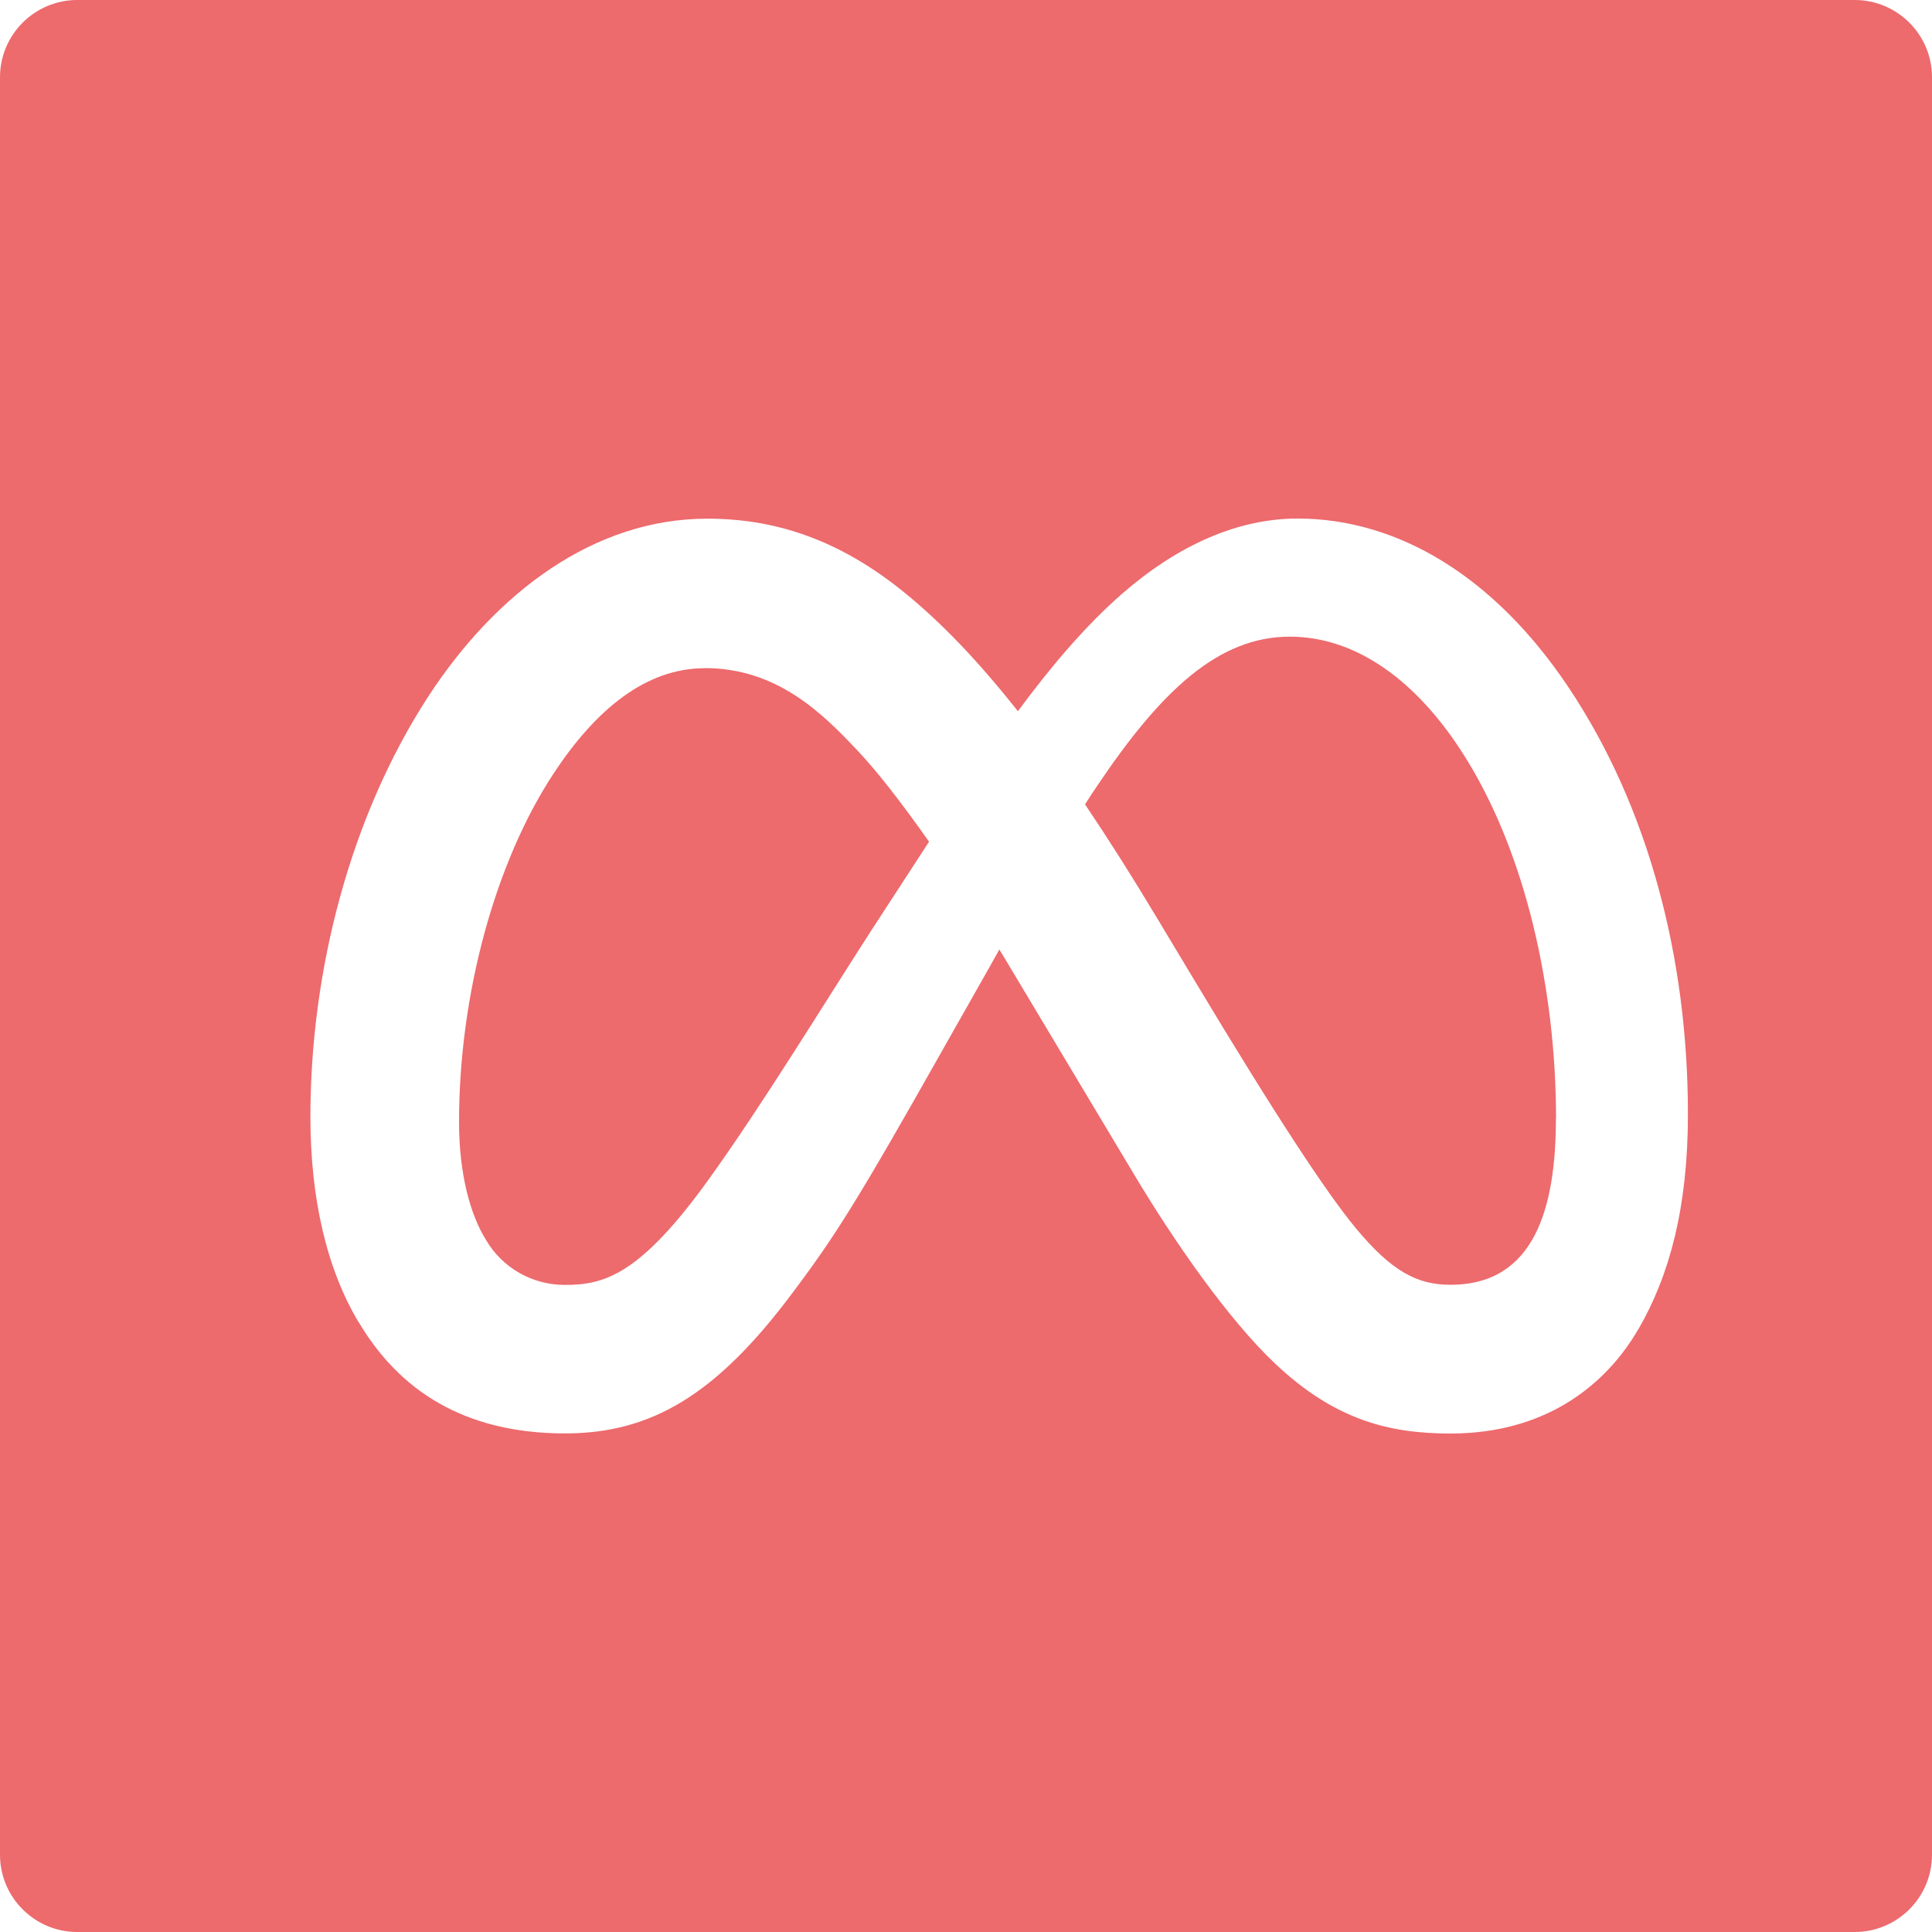 <?xml version="1.0" encoding="UTF-8"?>
<svg xmlns="http://www.w3.org/2000/svg" id="Laag_2" data-name="Laag 2" viewBox="0 0 150 150">
  <defs>
    <style>
      .cls-1 {
        fill: #ed6a6d;
      }
    </style>
  </defs>
  <g id="Laag_1" data-name="Laag 1">
    <g>
      <path class="cls-1" d="M54.71,51.88c-4.56,0-8.44,3.2-11.68,8.1-4.58,6.92-7.39,17.23-7.39,27.14,0,4.09.9,7.22,2.07,9.11,1.27,2.2,3.62,3.54,6.16,3.53,3.01,0,5.77-.74,11.08-8.09,4.25-5.89,9.27-14.13,12.64-19.34l4.54-6.98c-2.22-3.16-4.13-5.57-5.5-7.02-2.75-2.93-6.28-6.46-11.92-6.46Z"></path>
      <path class="cls-1" d="M120.81,86.84c0-9.82-2.29-20.72-7.34-28.51-3.58-5.53-8.22-8.9-13.33-8.9-5.52,0-9.97,4.16-14.96,11.59-.31.46-.63.94-.94,1.43,1.78,2.64,3.64,5.57,5.6,8.84l2.75,4.58c6.63,11.05,10.41,16.73,12.62,19.42,2.84,3.44,4.83,4.46,7.41,4.46,6.55,0,8.18-6.02,8.18-12.91Z"></path>
      <path class="cls-1" d="M144,0H6C2.69,0,0,2.69,0,6v138c0,3.31,2.69,6,6,6h138c3.31,0,6-2.69,6-6V6c0-3.31-2.69-6-6-6ZM127.19,103.21c-2.19,3.79-6.34,7.58-13.15,8.04-.45.03-.92.05-1.4.05-4.76,0-8.98-1.03-13.64-5.43-3.58-3.38-7.78-9.37-11-14.77l-9.59-16.02c-.27-.46-.55-.91-.82-1.36-.28.49-.55.98-.83,1.48l-3.37,5.95c-6.77,12-8.48,14.73-11.87,19.24-5.92,7.93-10.98,10.9-17.65,10.9-7.91,0-12.91-3.42-15.99-8.59,0,0,0,0,0,0h-.01c-2.53-4.2-3.77-9.71-3.77-16,0-11.43,3.14-23.35,9.11-32.56,5.3-8.16,12.94-13.87,21.7-13.87,5.08,0,10.12,1.49,15.39,5.8,2.78,2.27,5.65,5.25,8.73,9.15,2.5-3.39,5.2-6.6,8.11-9.14,4.29-3.73,8.93-5.82,13.6-5.82,7.83,0,15.3,4.54,21.01,13.06,6.25,9.33,9.3,21.07,9.3,33.19,0,7.21-1.42,12.5-3.84,16.68Z"></path>
    </g>
  </g>
</svg>
